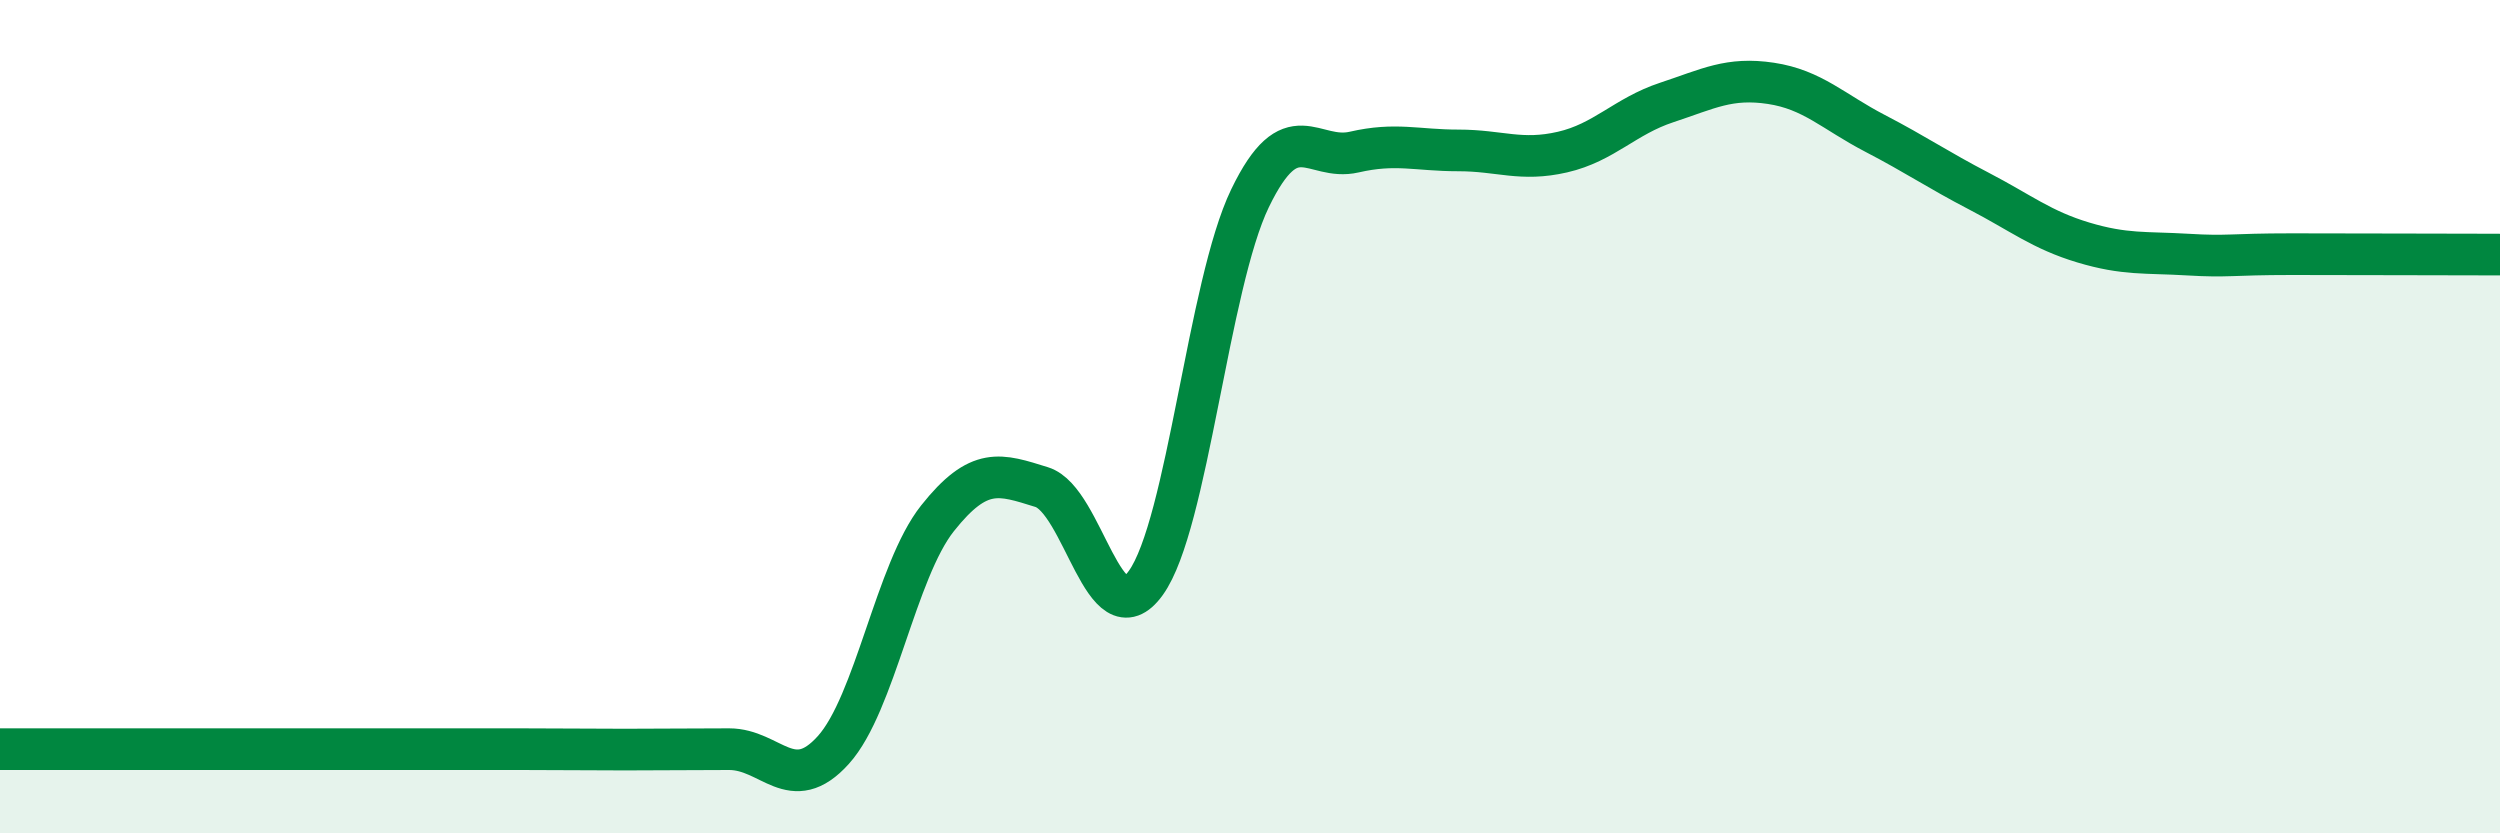
    <svg width="60" height="20" viewBox="0 0 60 20" xmlns="http://www.w3.org/2000/svg">
      <path
        d="M 0,17.98 C 0.5,17.98 1.5,17.98 2.5,17.98 C 3.5,17.98 4,17.98 5,17.98 C 6,17.98 6.5,17.98 7.5,17.98 C 8.5,17.98 9,17.98 10,17.98 C 11,17.98 11.5,17.98 12.5,17.98 C 13.5,17.98 14,17.99 15,17.99 C 16,17.99 16.5,17.98 17.5,17.98 C 18.5,17.98 19,19.11 20,18 C 21,16.89 21.5,13.7 22.5,12.44 C 23.5,11.18 24,11.38 25,11.69 C 26,12 26.5,15.38 27.5,13.99 C 28.5,12.6 29,6.83 30,4.76 C 31,2.69 31.5,3.88 32.5,3.65 C 33.5,3.42 34,3.61 35,3.61 C 36,3.61 36.5,3.88 37.5,3.65 C 38.5,3.42 39,2.79 40,2.46 C 41,2.13 41.5,1.85 42.5,2 C 43.5,2.15 44,2.68 45,3.2 C 46,3.72 46.5,4.07 47.5,4.59 C 48.5,5.11 49,5.52 50,5.82 C 51,6.12 51.5,6.05 52.5,6.11 C 53.5,6.17 53.5,6.1 55,6.1 C 56.5,6.1 59,6.11 60,6.11L60 20L0 20Z"
        fill="#008740"
        opacity="0.1"
        stroke-linecap="round"
        stroke-linejoin="round"
      />
      <path
        d="M 0,17.98 C 0.5,17.98 1.5,17.98 2.5,17.98 C 3.5,17.98 4,17.98 5,17.98 C 6,17.98 6.5,17.98 7.5,17.98 C 8.5,17.98 9,17.98 10,17.98 C 11,17.98 11.5,17.98 12.5,17.98 C 13.5,17.98 14,17.99 15,17.99 C 16,17.99 16.5,17.98 17.5,17.98 C 18.5,17.98 19,19.11 20,18 C 21,16.89 21.5,13.7 22.5,12.44 C 23.5,11.18 24,11.38 25,11.69 C 26,12 26.5,15.38 27.5,13.99 C 28.5,12.6 29,6.83 30,4.76 C 31,2.69 31.5,3.88 32.5,3.65 C 33.5,3.42 34,3.61 35,3.61 C 36,3.61 36.5,3.88 37.5,3.65 C 38.5,3.42 39,2.79 40,2.46 C 41,2.13 41.5,1.85 42.5,2 C 43.5,2.15 44,2.68 45,3.2 C 46,3.72 46.5,4.07 47.5,4.59 C 48.5,5.11 49,5.52 50,5.82 C 51,6.12 51.5,6.05 52.5,6.11 C 53.5,6.17 53.5,6.1 55,6.1 C 56.5,6.1 59,6.11 60,6.11"
        stroke="#008740"
        stroke-width="1"
        fill="none"
        stroke-linecap="round"
        stroke-linejoin="round"
      />
    </svg>
  